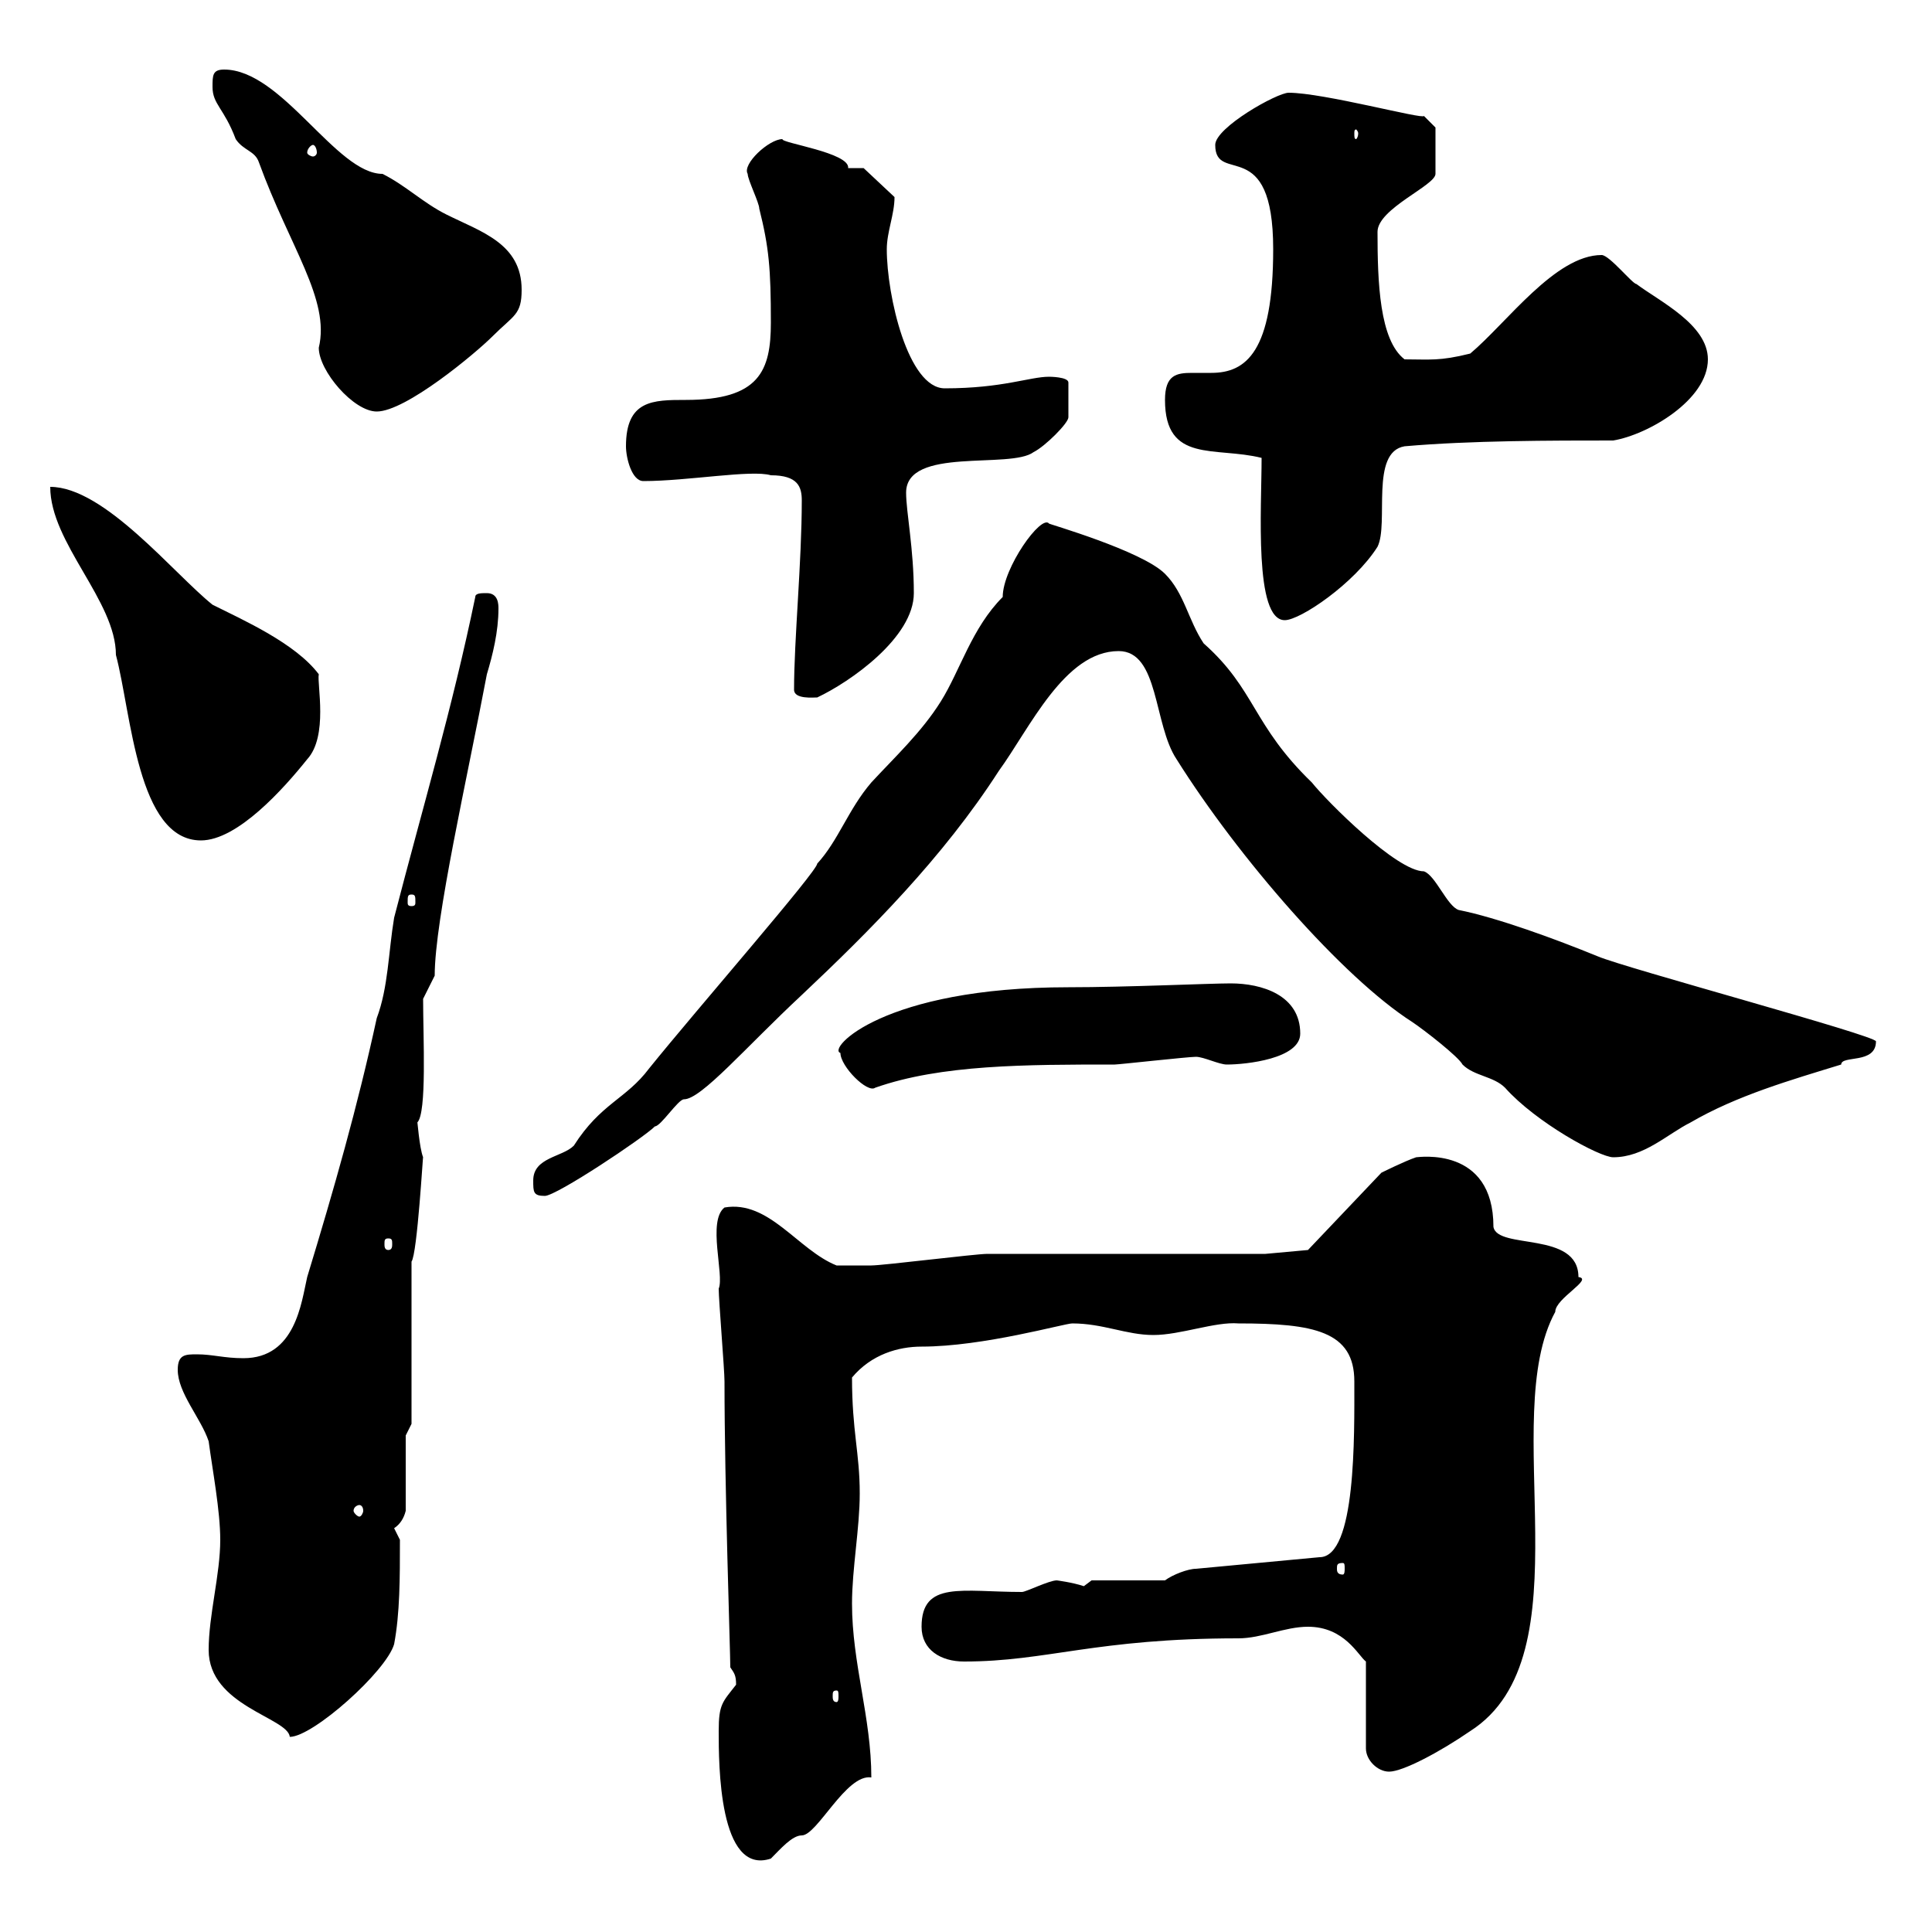 <svg xmlns="http://www.w3.org/2000/svg" xmlns:xlink="http://www.w3.org/1999/xlink" width="300" height="300"><path d="M111.60 268.80C111.60 273.90 111.60 291.30 119.70 288.60C121.20 287.10 123 285 124.50 285C126.90 285 131.40 275.40 135.30 276C135.30 266.70 132.30 258.30 132.30 249C132.30 243.60 133.50 237.30 133.50 231.90C133.50 225.60 132.30 222.30 132.30 213.90C135.30 210.30 139.50 209.10 143.10 209.10C152.70 209.10 165.30 205.50 166.50 205.50C171.30 205.50 174.90 207.30 179.10 207.30C183.30 207.30 188.70 205.20 192.30 205.50C204 205.50 210.30 206.70 210.30 214.50C210.30 222.90 210.60 241.80 204.90 241.80L185.70 243.60C184.50 243.60 182.10 244.50 180.90 245.40L169.50 245.40C169.50 245.40 168.30 246.30 168.30 246.30C166.50 245.70 164.10 245.40 164.10 245.40C162.90 245.40 159.30 247.20 158.70 247.20C149.40 247.20 143.10 245.40 143.10 252.60C143.10 256.20 146.10 258 149.70 258C162.60 258 170.10 254.40 192.30 254.40C195.90 254.40 199.50 252.60 203.10 252.60C208.80 252.60 210.90 257.10 212.10 258L212.10 271.50C212.10 273.30 213.90 275.10 215.70 275.10C217.80 275.10 223.50 272.10 228.30 268.80C246.60 257.10 232.50 220.20 241.50 203.70C241.50 201.60 247.50 198.60 245.10 198.30C245.10 191.10 232.50 194.10 231.90 190.50C231.90 177.90 220.20 179.70 219.90 179.70C218.10 180.30 214.50 182.10 214.50 182.10L203.10 194.10L196.50 194.70C190.50 194.70 159.30 194.70 153.30 194.70C151.50 194.70 137.10 196.50 135.30 196.50C134.10 196.50 131.40 196.50 129.90 196.50C123.90 194.10 119.40 186.30 112.50 187.50C109.80 189.60 112.50 198 111.60 200.10C111.60 201.90 112.50 212.70 112.50 214.50C112.50 230.70 113.40 256.50 113.40 258.90C114 259.80 114.30 260.10 114.30 261.60C112.20 264.30 111.60 264.60 111.60 268.80ZM32.40 256.20C32.40 264.90 44.70 266.70 45 269.70C48.60 269.70 60 259.50 61.20 255.30C62.10 250.50 62.10 245.10 62.10 239.10C62.10 239.10 61.20 237.30 61.20 237.30C62.10 236.70 62.70 235.80 63 234.60L63 222.90L63.90 221.10L63.90 195.90C64.80 194.70 65.70 178.80 65.70 179.70C65.10 178.20 64.80 173.70 64.80 174.30C66.30 172.80 65.70 161.10 65.70 155.10L67.50 151.50C67.50 142.80 72.60 120.60 75.60 104.70C76.50 101.70 77.40 98.10 77.40 94.50C77.40 93.90 77.40 92.10 75.60 92.10C74.70 92.10 73.80 92.10 73.80 92.70C70.20 110.10 65.70 125.10 61.20 142.50C60.30 147.90 60.30 153.30 58.50 158.10C55.50 171.90 51.90 184.50 47.70 198.30C46.80 202.20 45.90 210.90 37.80 210.90C34.80 210.90 33 210.30 30.60 210.30C28.80 210.30 27.60 210.30 27.60 212.70C27.60 216.30 31.20 220.20 32.40 223.80C33 228.30 34.20 234.60 34.20 239.10C34.20 244.50 32.40 250.80 32.40 256.20ZM129.90 262.50C130.20 262.50 130.20 262.80 130.20 263.40C130.20 263.70 130.20 264.30 129.90 264.30C129.30 264.30 129.30 263.70 129.30 263.40C129.30 262.80 129.30 262.50 129.90 262.50ZM208.50 242.70C208.80 242.70 208.80 243 208.80 243.60C208.80 243.90 208.80 244.50 208.50 244.50C207.60 244.50 207.60 243.90 207.60 243.60C207.60 243 207.60 242.70 208.50 242.70ZM55.80 233.70C56.10 233.70 56.40 234 56.40 234.60C56.40 234.90 56.10 235.50 55.80 235.50C55.50 235.50 54.90 234.90 54.90 234.60C54.90 234 55.50 233.70 55.80 233.70ZM60.30 192.30C60.90 192.30 60.90 192.60 60.90 193.20C60.90 193.50 60.90 194.10 60.30 194.10C59.70 194.10 59.70 193.50 59.70 193.20C59.70 192.60 59.70 192.30 60.30 192.30ZM82.80 183.30C82.80 185.10 82.80 185.70 84.60 185.70C86.40 185.70 99.90 176.70 101.70 174.90C102.60 174.90 105.30 170.70 106.20 170.70C108.90 170.70 115.80 162.60 124.50 154.50C135 144.60 146.40 133.20 155.10 119.70C159.90 113.10 165.30 101.10 173.70 101.10C180 101.10 179.10 112.50 182.70 117.90C192.30 133.20 208.50 151.80 219.30 158.70C221.10 159.90 226.50 164.10 227.10 165.30C228.90 167.10 231.90 167.10 233.70 168.90C238.50 174.30 248.40 179.70 250.50 179.70C255.30 179.70 258.90 176.10 262.50 174.30C269.70 170.10 278.10 167.70 285.90 165.30C285.90 163.80 291.30 165.30 291.30 161.70C291.30 160.80 252.30 150.30 248.10 148.50C241.50 145.80 232.50 142.50 226.50 141.30C224.70 140.70 222.90 135.90 221.10 135.30C216.90 135.30 206.10 124.50 203.70 121.50C194.40 112.50 195 107.10 186.90 99.90C184.50 96.30 183.90 92.10 180.90 89.10C177.30 85.50 162.60 81.30 162.90 81.30C161.70 79.80 155.70 88.20 155.70 92.70C150.90 97.50 149.10 104.10 146.10 108.90C143.10 113.70 138.90 117.60 135.30 121.50C131.70 125.70 130.20 130.50 126.90 134.10C126.90 135.30 108.30 156.60 100.80 165.90C97.20 170.70 93.30 171.30 89.10 177.90C87.30 179.70 82.80 179.70 82.80 183.30ZM130.50 163.50C130.50 165.60 134.70 169.80 135.90 168.90C146.10 165.30 159.30 165.30 173.10 165.30C173.70 165.30 184.50 164.10 185.70 164.10C186.90 164.10 189.30 165.30 190.50 165.30C193.50 165.30 201.90 164.40 201.90 160.50C201.90 154.50 195.90 152.70 191.10 152.70C187.80 152.70 174.90 153.30 165.90 153.30C137.10 153.30 128.40 162.90 130.50 163.50ZM63.90 138.90C64.50 138.90 64.50 139.20 64.50 140.10C64.50 140.40 64.50 140.70 63.90 140.70C63.30 140.70 63.30 140.40 63.30 140.10C63.30 139.20 63.30 138.90 63.90 138.90ZM7.80 75.60C7.80 84.30 18 93.30 18 101.70C20.40 110.70 21.30 130.50 31.20 130.50C36.90 130.50 44.10 122.40 47.70 117.90C51 114.30 49.20 106.20 49.50 104.70C45.90 99.90 37.80 96.30 33 93.90C27 89.10 16.20 75.60 7.80 75.60ZM123.30 107.10C123.30 108.60 126.30 108.30 126.90 108.30C132 105.90 141.90 99 141.90 92.10C141.90 85.20 140.70 79.50 140.70 76.50C140.70 69.30 156.90 72.90 160.50 70.20C162.30 69.30 165.90 65.70 165.90 64.80L165.90 59.40C165.90 58.50 162.90 58.50 162.90 58.50C159.90 58.50 155.70 60.30 146.70 60.30C141 60.30 137.70 45.90 137.70 38.70C137.70 36 138.90 33.30 138.90 30.60L134.10 26.10L131.70 26.10C132 23.70 121.20 22.20 121.50 21.60C119.40 21.60 115.20 25.50 116.10 27C116.10 27.90 117.90 31.50 117.90 32.40C119.40 38.40 119.70 41.70 119.70 50.10C119.70 57.60 117.90 62.10 106.50 62.10C101.40 62.10 97.20 62.10 97.20 69.30C97.20 71.10 98.10 74.70 99.90 74.70C106.80 74.70 116.70 72.90 119.70 73.80C123.90 73.80 124.50 75.60 124.50 77.70C124.50 87.30 123.30 99.30 123.30 107.10ZM195.90 71.10C195.90 78.90 194.70 96.30 199.50 96.30C201.90 96.30 210.30 90.60 213.90 84.90C215.70 81.30 212.70 70.20 218.10 69.30C228.30 68.40 240.90 68.40 250.50 68.40C255.90 67.50 265.20 62.10 265.20 55.80C265.20 50.40 257.70 46.80 254.10 44.10C253.50 44.10 249.90 39.60 248.70 39.60C241.50 39.60 234 50.10 228.30 54.90C223.50 56.10 222 55.80 218.10 55.80C214.20 52.80 213.90 43.80 213.90 36C213.90 32.40 222.90 28.80 222.90 27L222.90 19.80L221.10 18C221.10 18.60 205.50 14.40 200.10 14.40C198.30 14.40 188.70 19.80 188.70 22.50C188.70 28.80 197.70 20.70 197.70 38.70C197.70 54.60 193.50 57.90 188.10 57.90C187.20 57.90 186 57.90 185.10 57.90C182.70 57.90 180.90 58.20 180.90 62.10C180.90 72 188.70 69.30 195.90 71.10ZM33 13.50C33 16.20 34.80 16.80 36.60 21.60C37.80 23.40 39.60 23.40 40.20 25.20C45 38.40 51.30 46.50 49.50 54C49.50 57.60 54.90 63.90 58.50 63.90C63 63.90 73.80 54.90 76.50 52.20C79.80 48.90 81 48.90 81 45C81 37.80 74.70 36 69.30 33.30C65.70 31.50 63 28.80 59.40 27C52.20 27 43.80 10.80 34.80 10.80C33 10.80 33 11.70 33 13.50ZM48.60 22.50C48.90 22.50 49.20 23.10 49.20 23.70C49.20 24 48.90 24.30 48.60 24.30C48.30 24.30 47.70 24 47.70 23.70C47.70 23.10 48.30 22.50 48.60 22.50ZM210.90 20.70C210.90 21.30 210.60 21.60 210.60 21.60C210.30 21.60 210.30 21.30 210.30 20.70C210.30 20.40 210.30 20.10 210.60 20.10C210.60 20.10 210.90 20.40 210.90 20.70Z"/></svg>